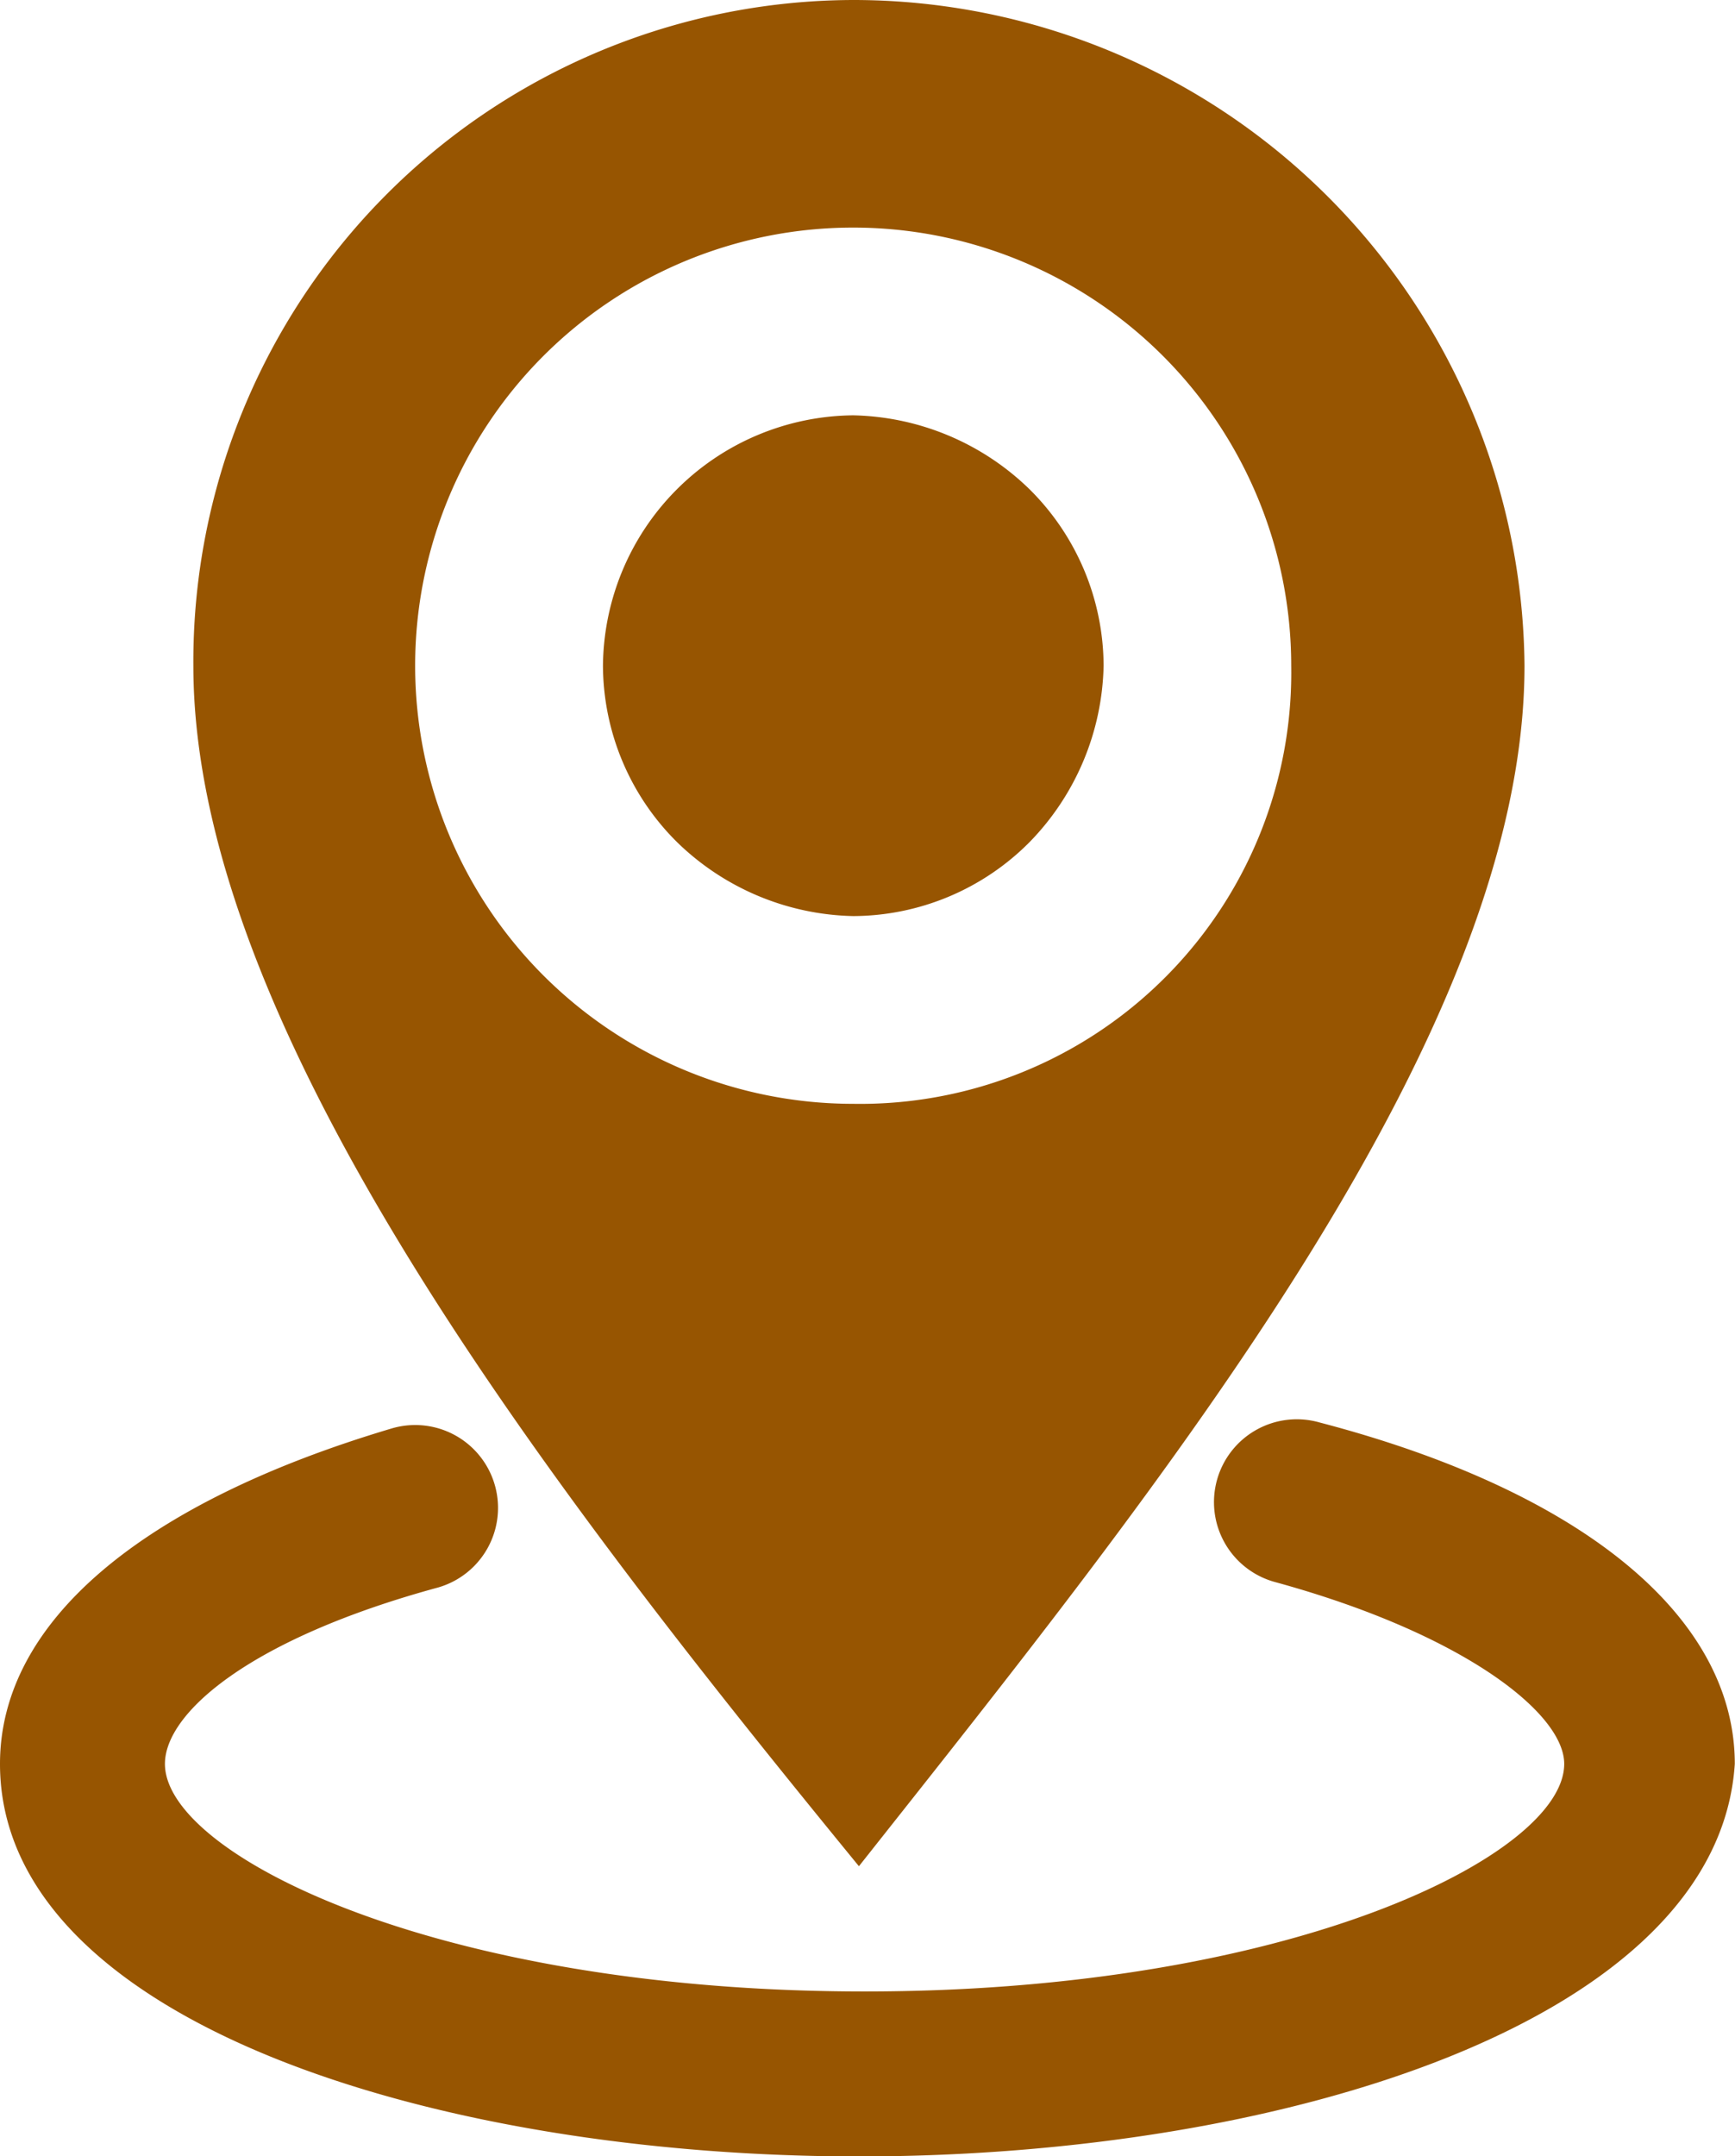 <svg xmlns="http://www.w3.org/2000/svg" width="16.6" height="20.627" viewBox="0 0 16.6 20.627">
  <g id="地址" transform="translate(-117.76 -30.72)">
    <path id="路径_213" data-name="路径 213" d="M211.113,30.72a6.33,6.33,0,0,0-6.313,6.368c0,3.483,3.429,7.892,6.368,11.484,2.885-3.647,6.368-7.946,6.368-11.484A6.423,6.423,0,0,0,211.113,30.72Zm0,10.559a4.191,4.191,0,1,1,4.191-4.191A4.125,4.125,0,0,1,211.113,41.279Zm0,0" transform="translate(-85.19)" fill="#975501"/>
    <path id="路径_214" data-name="路径 214" d="M389.12,219.995a2.388,2.388,0,0,0,.708,1.687,2.488,2.488,0,0,0,1.687.708,2.388,2.388,0,0,0,1.687-.708,2.488,2.488,0,0,0,.708-1.687,2.388,2.388,0,0,0-.708-1.687,2.488,2.488,0,0,0-1.687-.708,2.416,2.416,0,0,0-2.395,2.395Zm0,0" transform="translate(-265.591 -182.907)" fill="#975501"/>
    <path id="路径_215" data-name="路径 215" d="M125.978,676.464c-4.082,0-8.218-1.306-8.218-3.755,0-1.361,1.361-2.5,3.755-3.211a.792.792,0,1,1,.435,1.524c-1.8.49-2.612,1.2-2.612,1.687,0,.871,2.612,2.177,6.694,2.177s6.694-1.306,6.694-2.177c0-.49-.98-1.252-2.776-1.742a.792.792,0,0,1,.435-1.524c2.5.653,3.973,1.851,3.973,3.266C134.2,675.158,130.06,676.464,125.978,676.464Zm0,0" transform="translate(0 -625.116)" fill="#975501"/>
  </g>
</svg>
